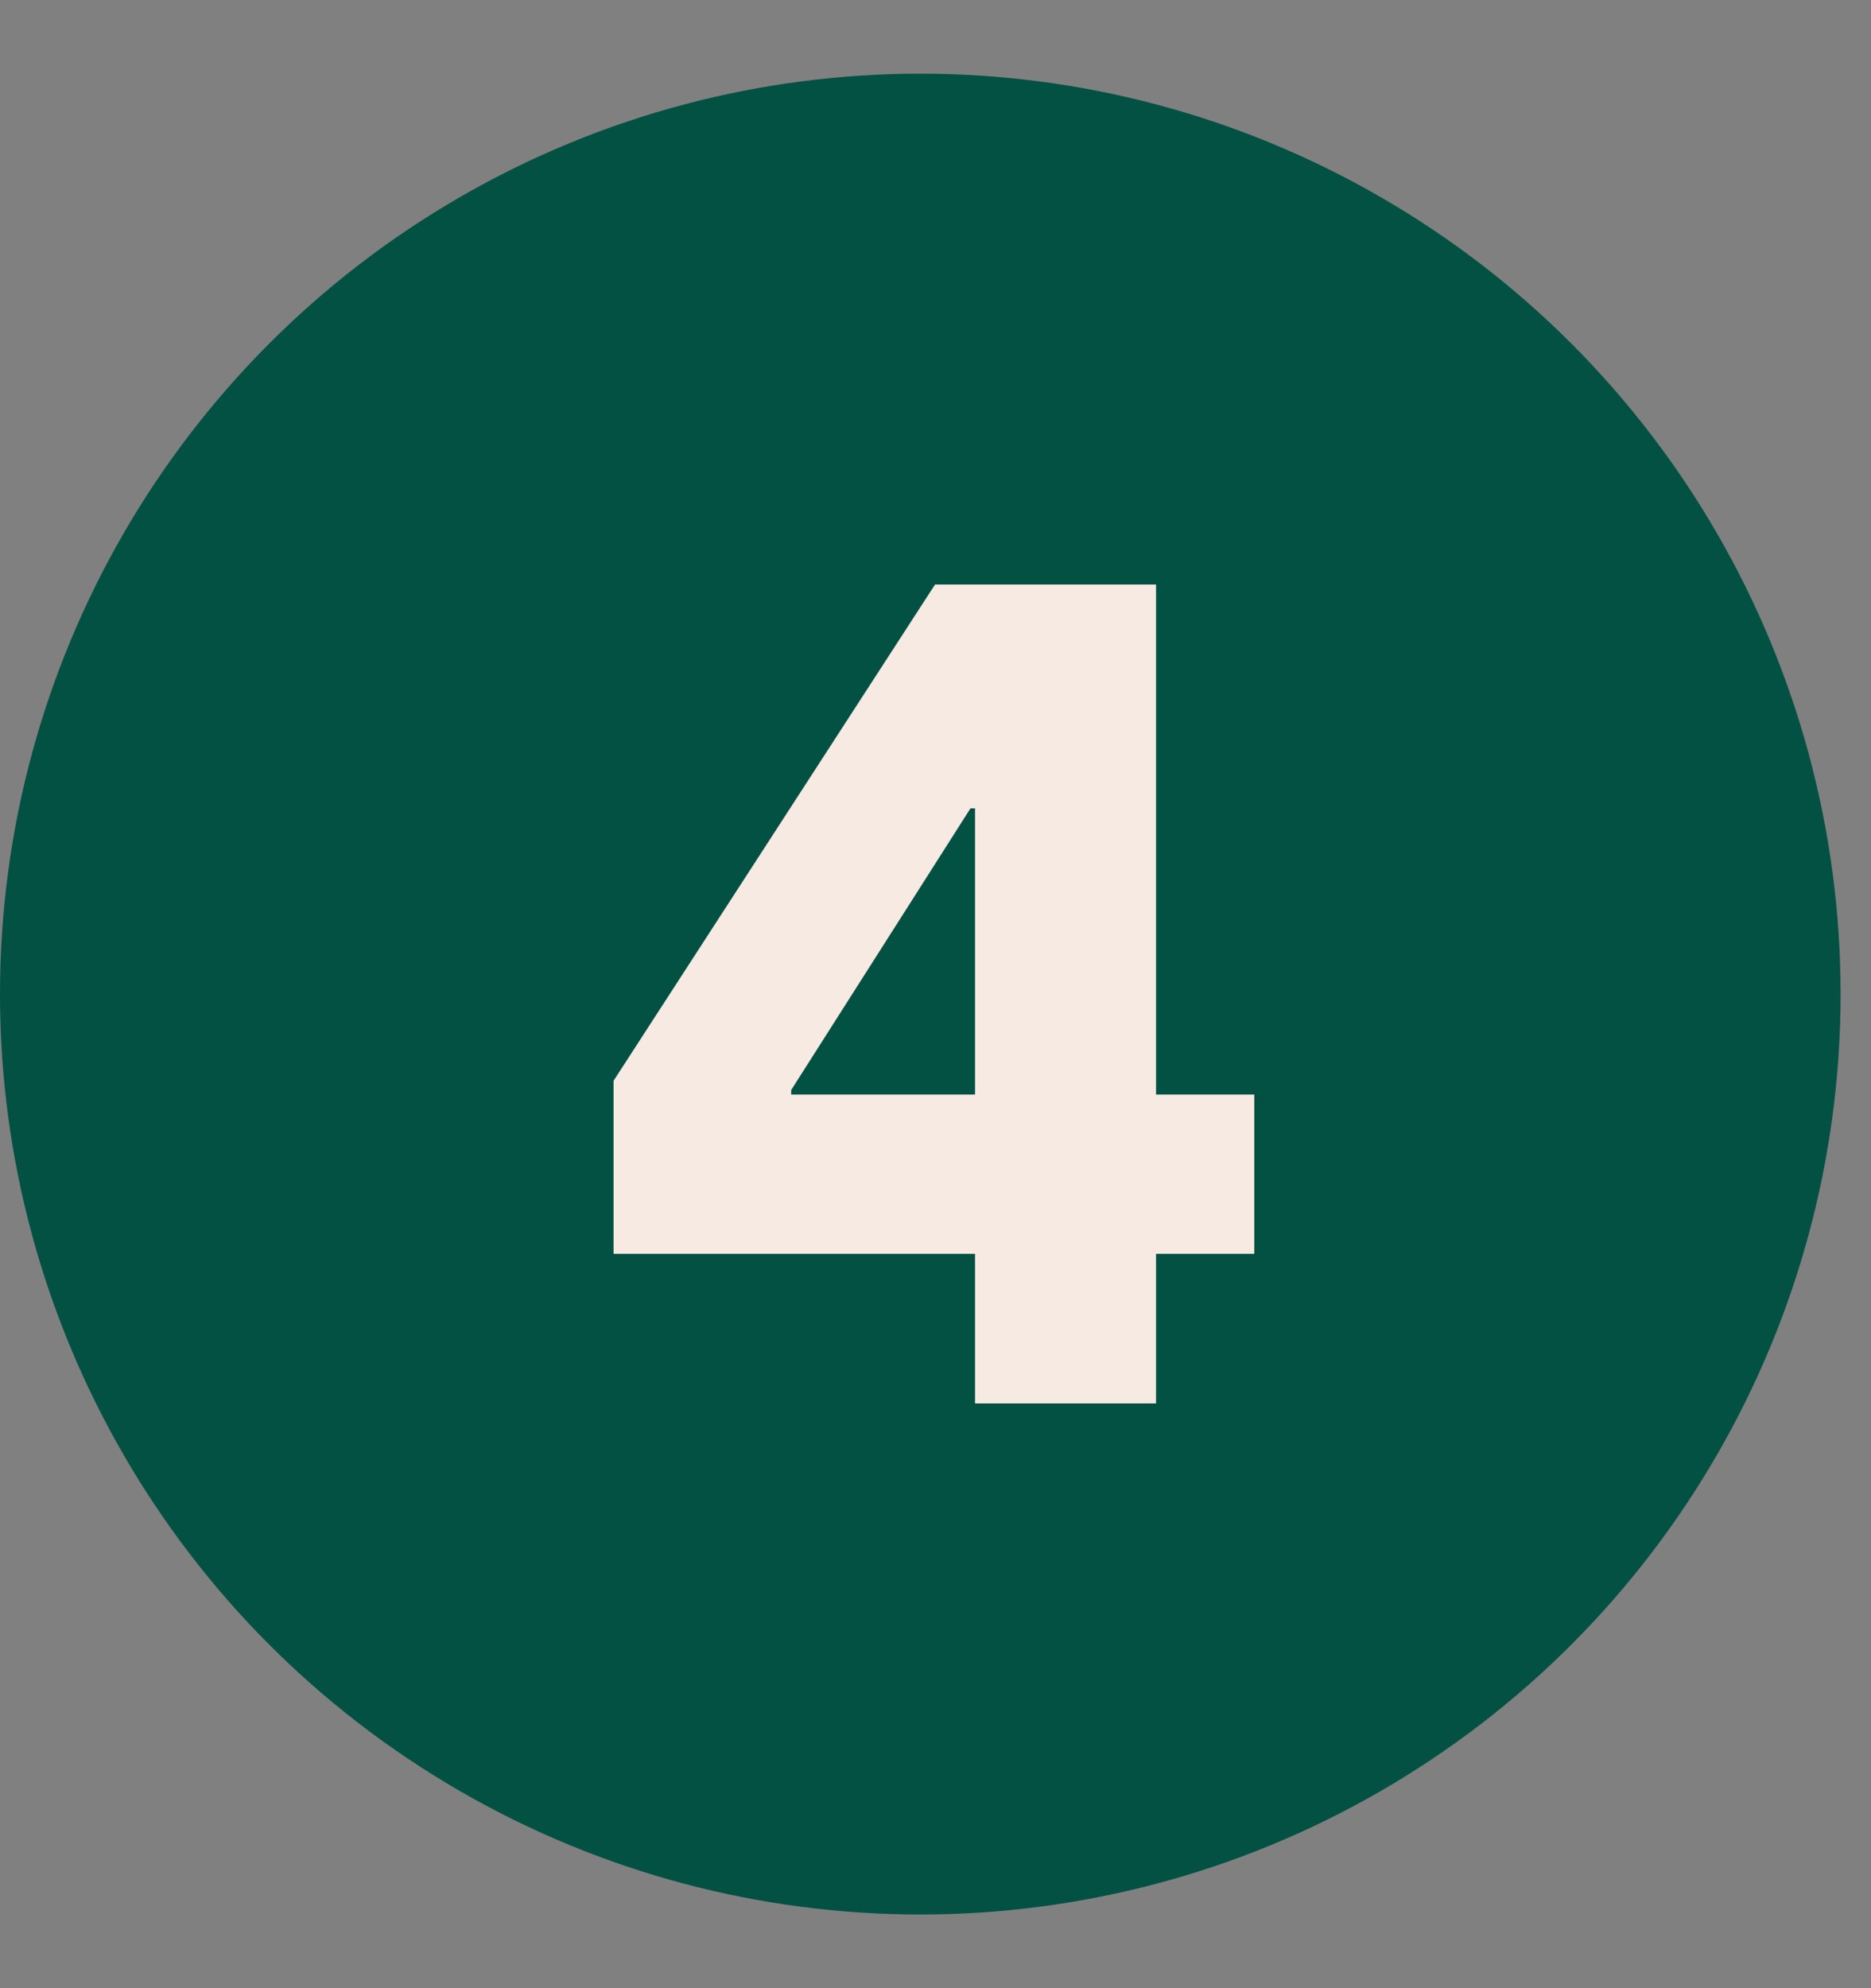 <svg width="16" height="17" viewBox="0 0 16 17" fill="none" xmlns="http://www.w3.org/2000/svg">
<rect x="0" y="0" width="16" height="17" fill="#808080" stroke="none"/>
<circle cx="7.87" cy="8.5" r="7.87" fill="#035143"/>
<path d="M8.338 12V10.721H5.247V9.241L7.996 4.998H9.886V9.359H10.726V10.721H9.886V12H8.338ZM6.766 9.359H8.338V6.912H8.299L6.766 9.32V9.359Z" fill="#F6EAE3"/>
</svg>

